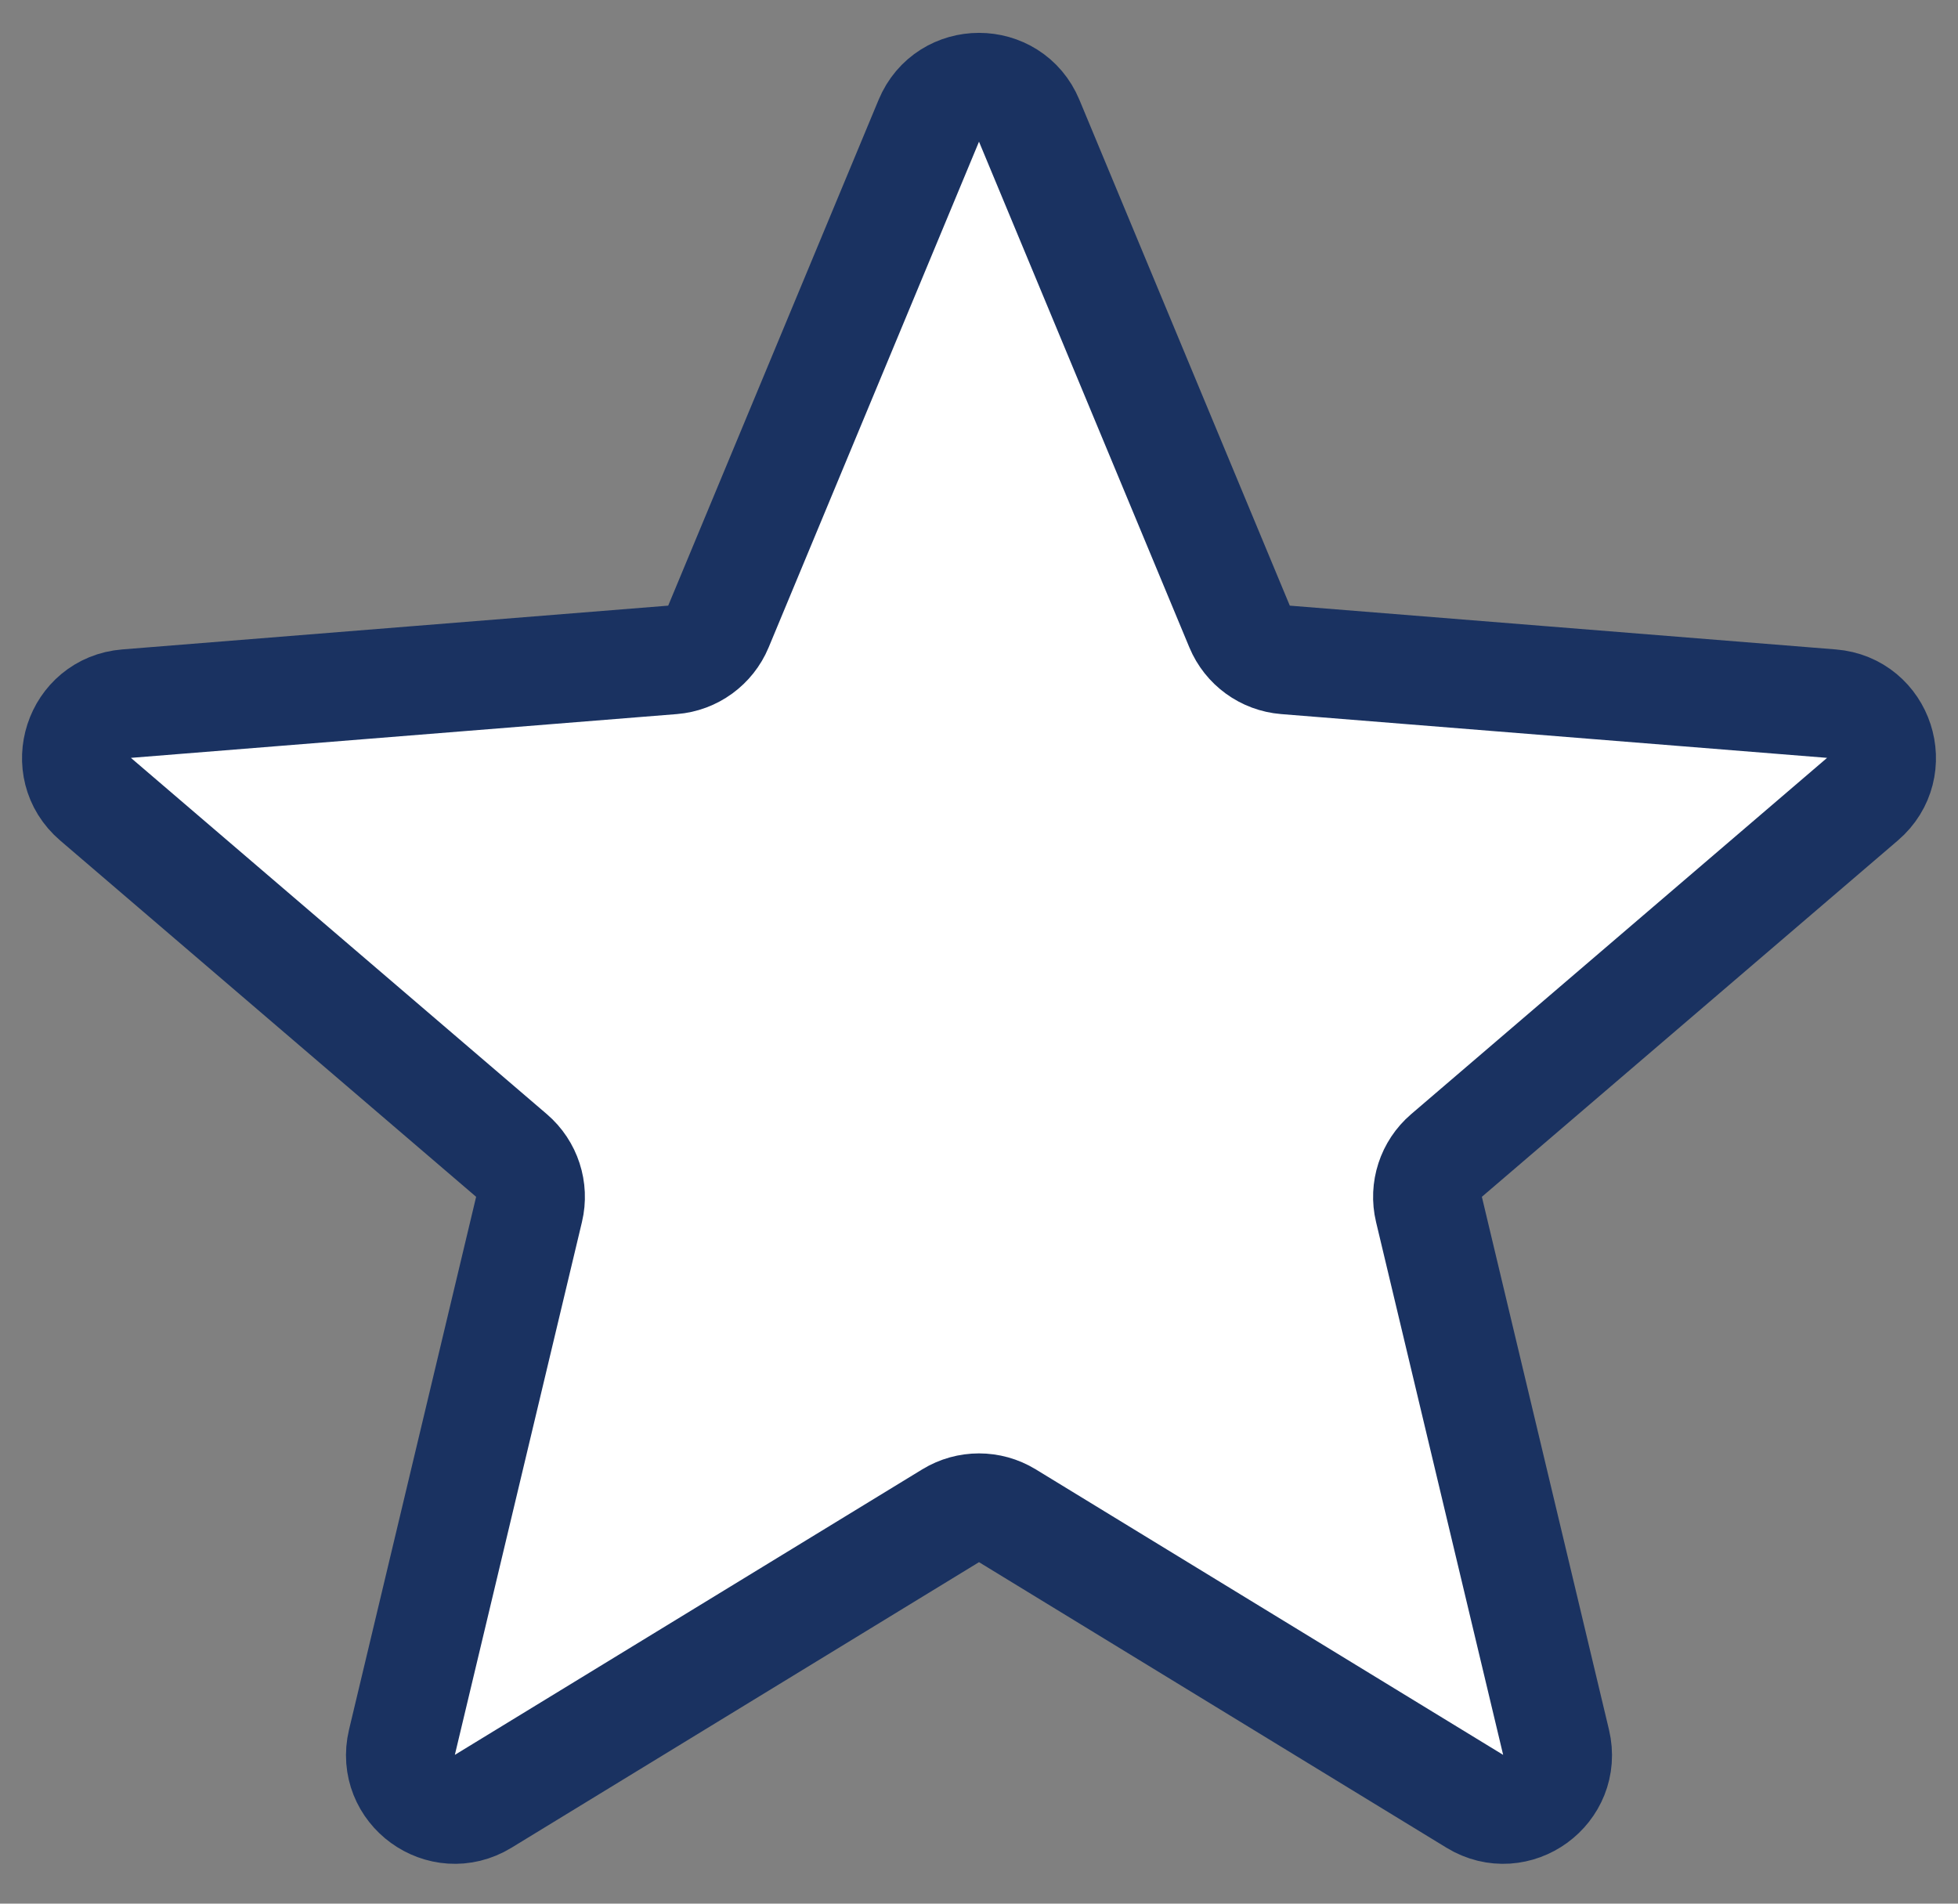 <svg width="36" height="35" viewBox="0 0 36 35" fill="white" xmlns="http://www.w3.org/2000/svg">
<rect x="0" y="0" width="36" height="35" fill="#808080" stroke="none"/>
<path d="M17.077 2.22C17.418 1.399 18.582 1.399 18.923 2.22L22.791 11.519C22.935 11.865 23.261 12.102 23.634 12.132L33.673 12.937C34.56 13.008 34.92 14.114 34.244 14.693L26.595 21.245C26.311 21.489 26.186 21.872 26.273 22.236L28.61 32.033C28.816 32.898 27.875 33.582 27.116 33.118L18.521 27.868C18.201 27.673 17.799 27.673 17.479 27.868L8.884 33.118C8.125 33.582 7.184 32.898 7.39 32.033L9.727 22.236C9.814 21.872 9.689 21.489 9.405 21.245L1.756 14.693C1.08 14.114 1.44 13.008 2.327 12.937L12.366 12.132C12.739 12.102 13.065 11.865 13.209 11.519L17.077 2.22Z" stroke="#1A3261" stroke-width="2"/>
</svg>
